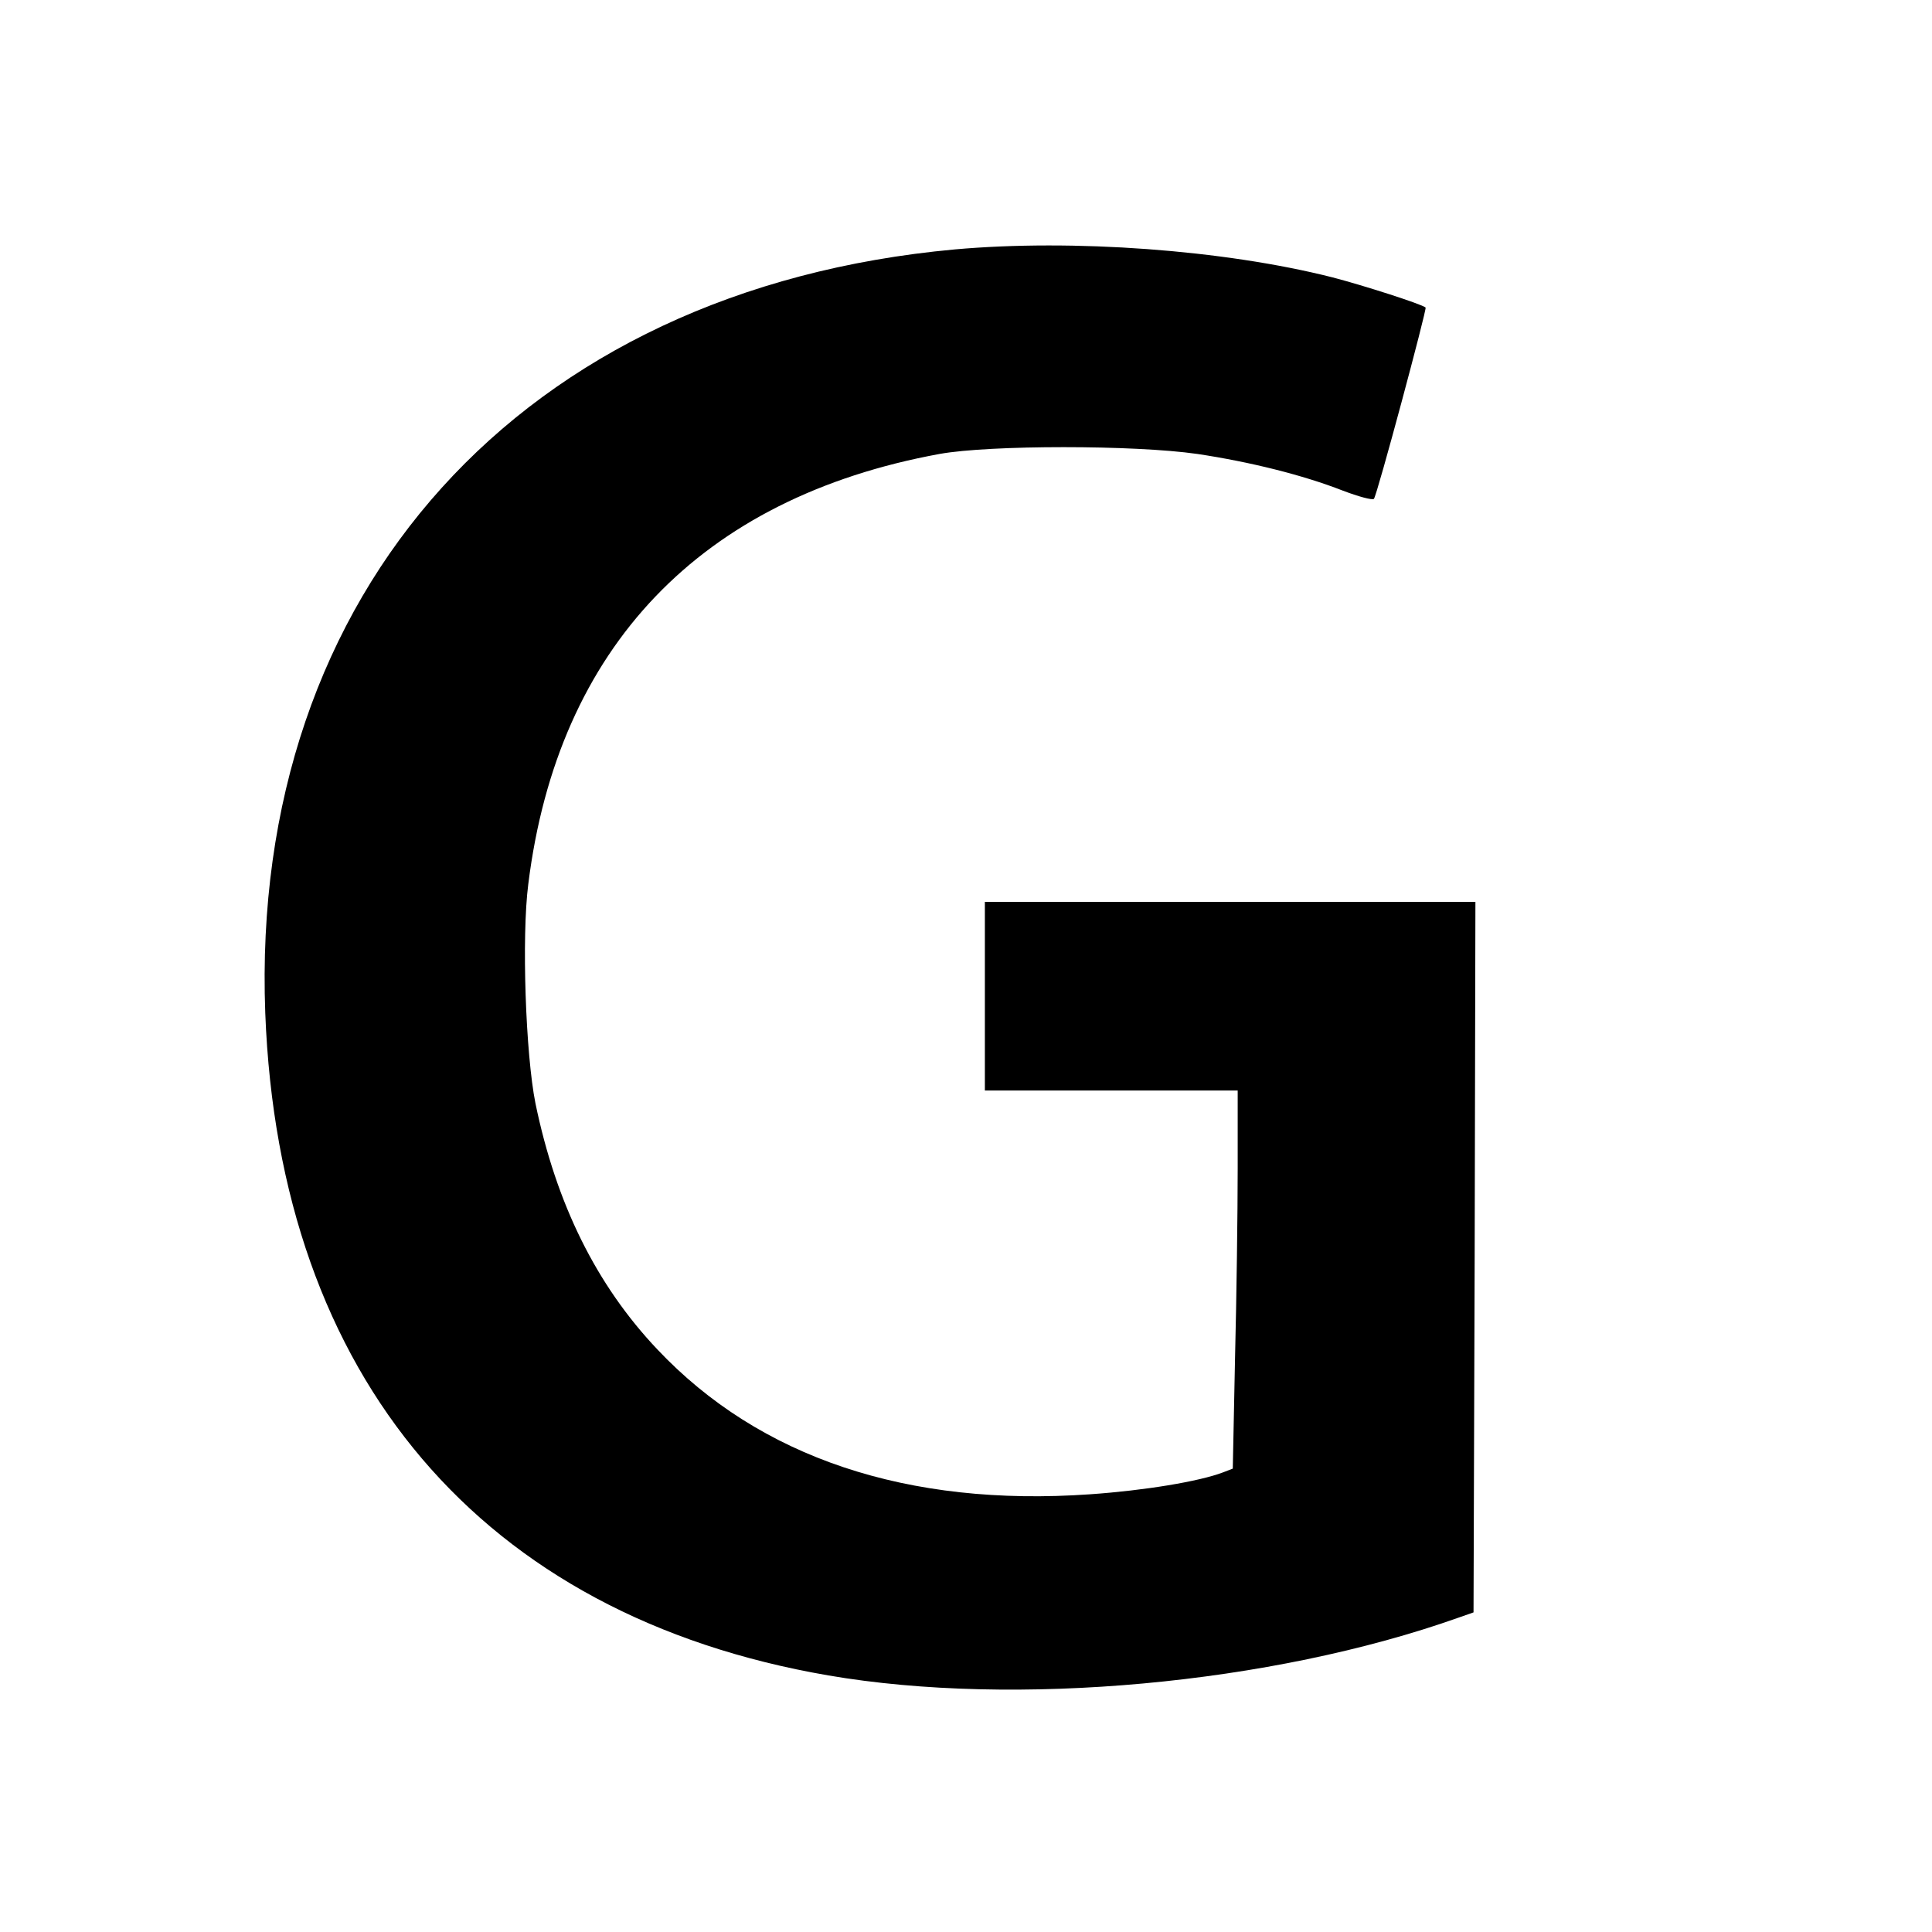 <svg version="1" xmlns="http://www.w3.org/2000/svg" width="682.667" height="682.667" viewBox="0 0 512 512"><path d="M253 66.1C138.3 76.6 66.1 156.6 70.3 268.5 74 365.1 127.6 428.2 219.5 444c49.5 8.5 117.4 2.3 167-15.3l4-1.4.3-94.2.2-94.1H261v50h67v20.7c0 11.5-.3 34-.7 50.1l-.6 29.4-2.6 1c-6.3 2.4-20.8 4.8-35.2 5.8-48.4 3.4-87.6-9.7-114.7-38.4-16.2-17.1-26.8-38.6-32.3-65.2-2.6-13-3.7-44.1-1.9-58.1 7.8-62.8 45.7-102.4 109-114 13.3-2.4 51.6-2.4 68.3 0 14 2.1 28 5.6 38.5 9.7 4.2 1.6 7.9 2.6 8.3 2.2.8-.8 14.1-50.4 13.7-50.7-1-.9-16.6-5.9-24.7-8-28.8-7.3-68.8-10.2-100.1-7.4z"/></svg>